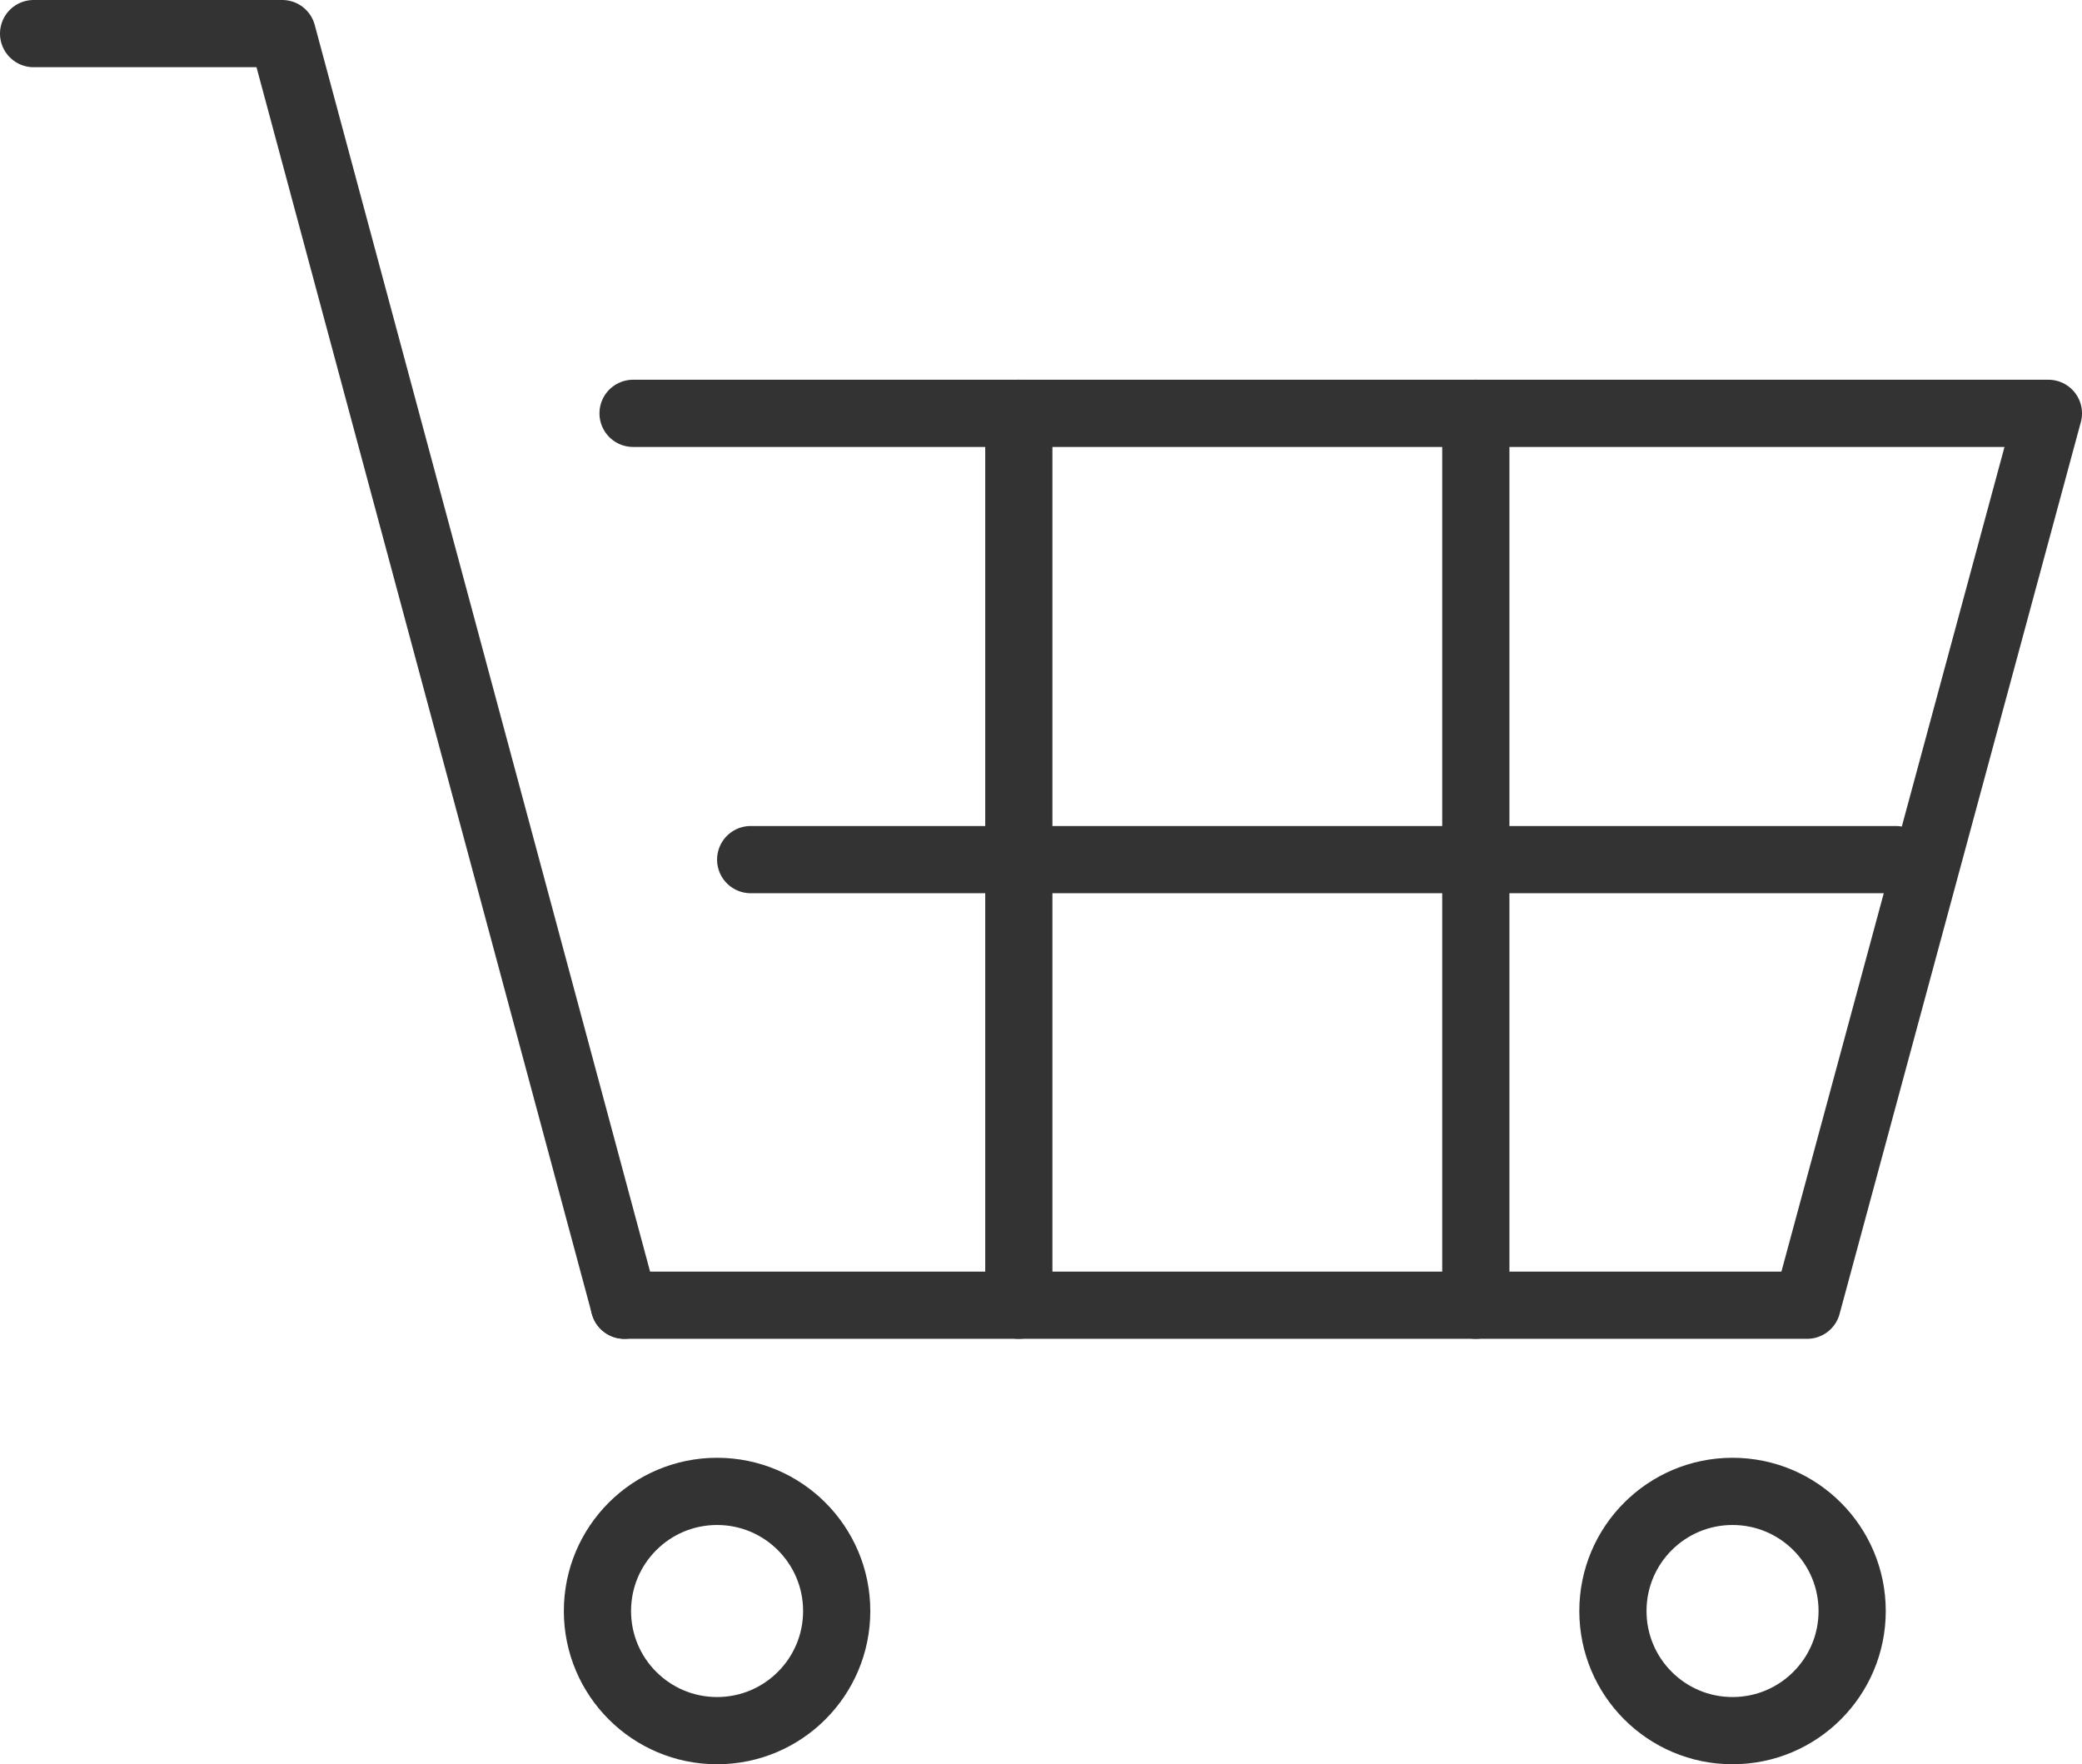 <svg xmlns="http://www.w3.org/2000/svg" viewBox="0 0 30.98 26.25"><defs><style>.cls-1{fill:none;stroke:#333;stroke-linecap:round;stroke-linejoin:round;stroke-width:1px;}</style></defs><g id="Layer_2" data-name="Layer 2"><g id="レイヤー_1" data-name="レイヤー 1"><circle class="cls-1" cx="10.67" cy="23.97" r="1.78"/><circle class="cls-1" cx="25.78" cy="23.97" r="1.78"/><polyline class="cls-1" points="9.42 6.15 30.48 6.15 26.89 19.42 9.29 19.42"/><polyline class="cls-1" points="9.29 19.42 4.2 0.5 0.5 0.5"/><line class="cls-1" x1="11.17" y1="12.79" x2="28.21" y2="12.79"/><line class="cls-1" x1="21.96" y1="6.15" x2="21.96" y2="19.42"/><line class="cls-1" x1="15.16" y1="6.15" x2="15.16" y2="19.42"/></g></g></svg>